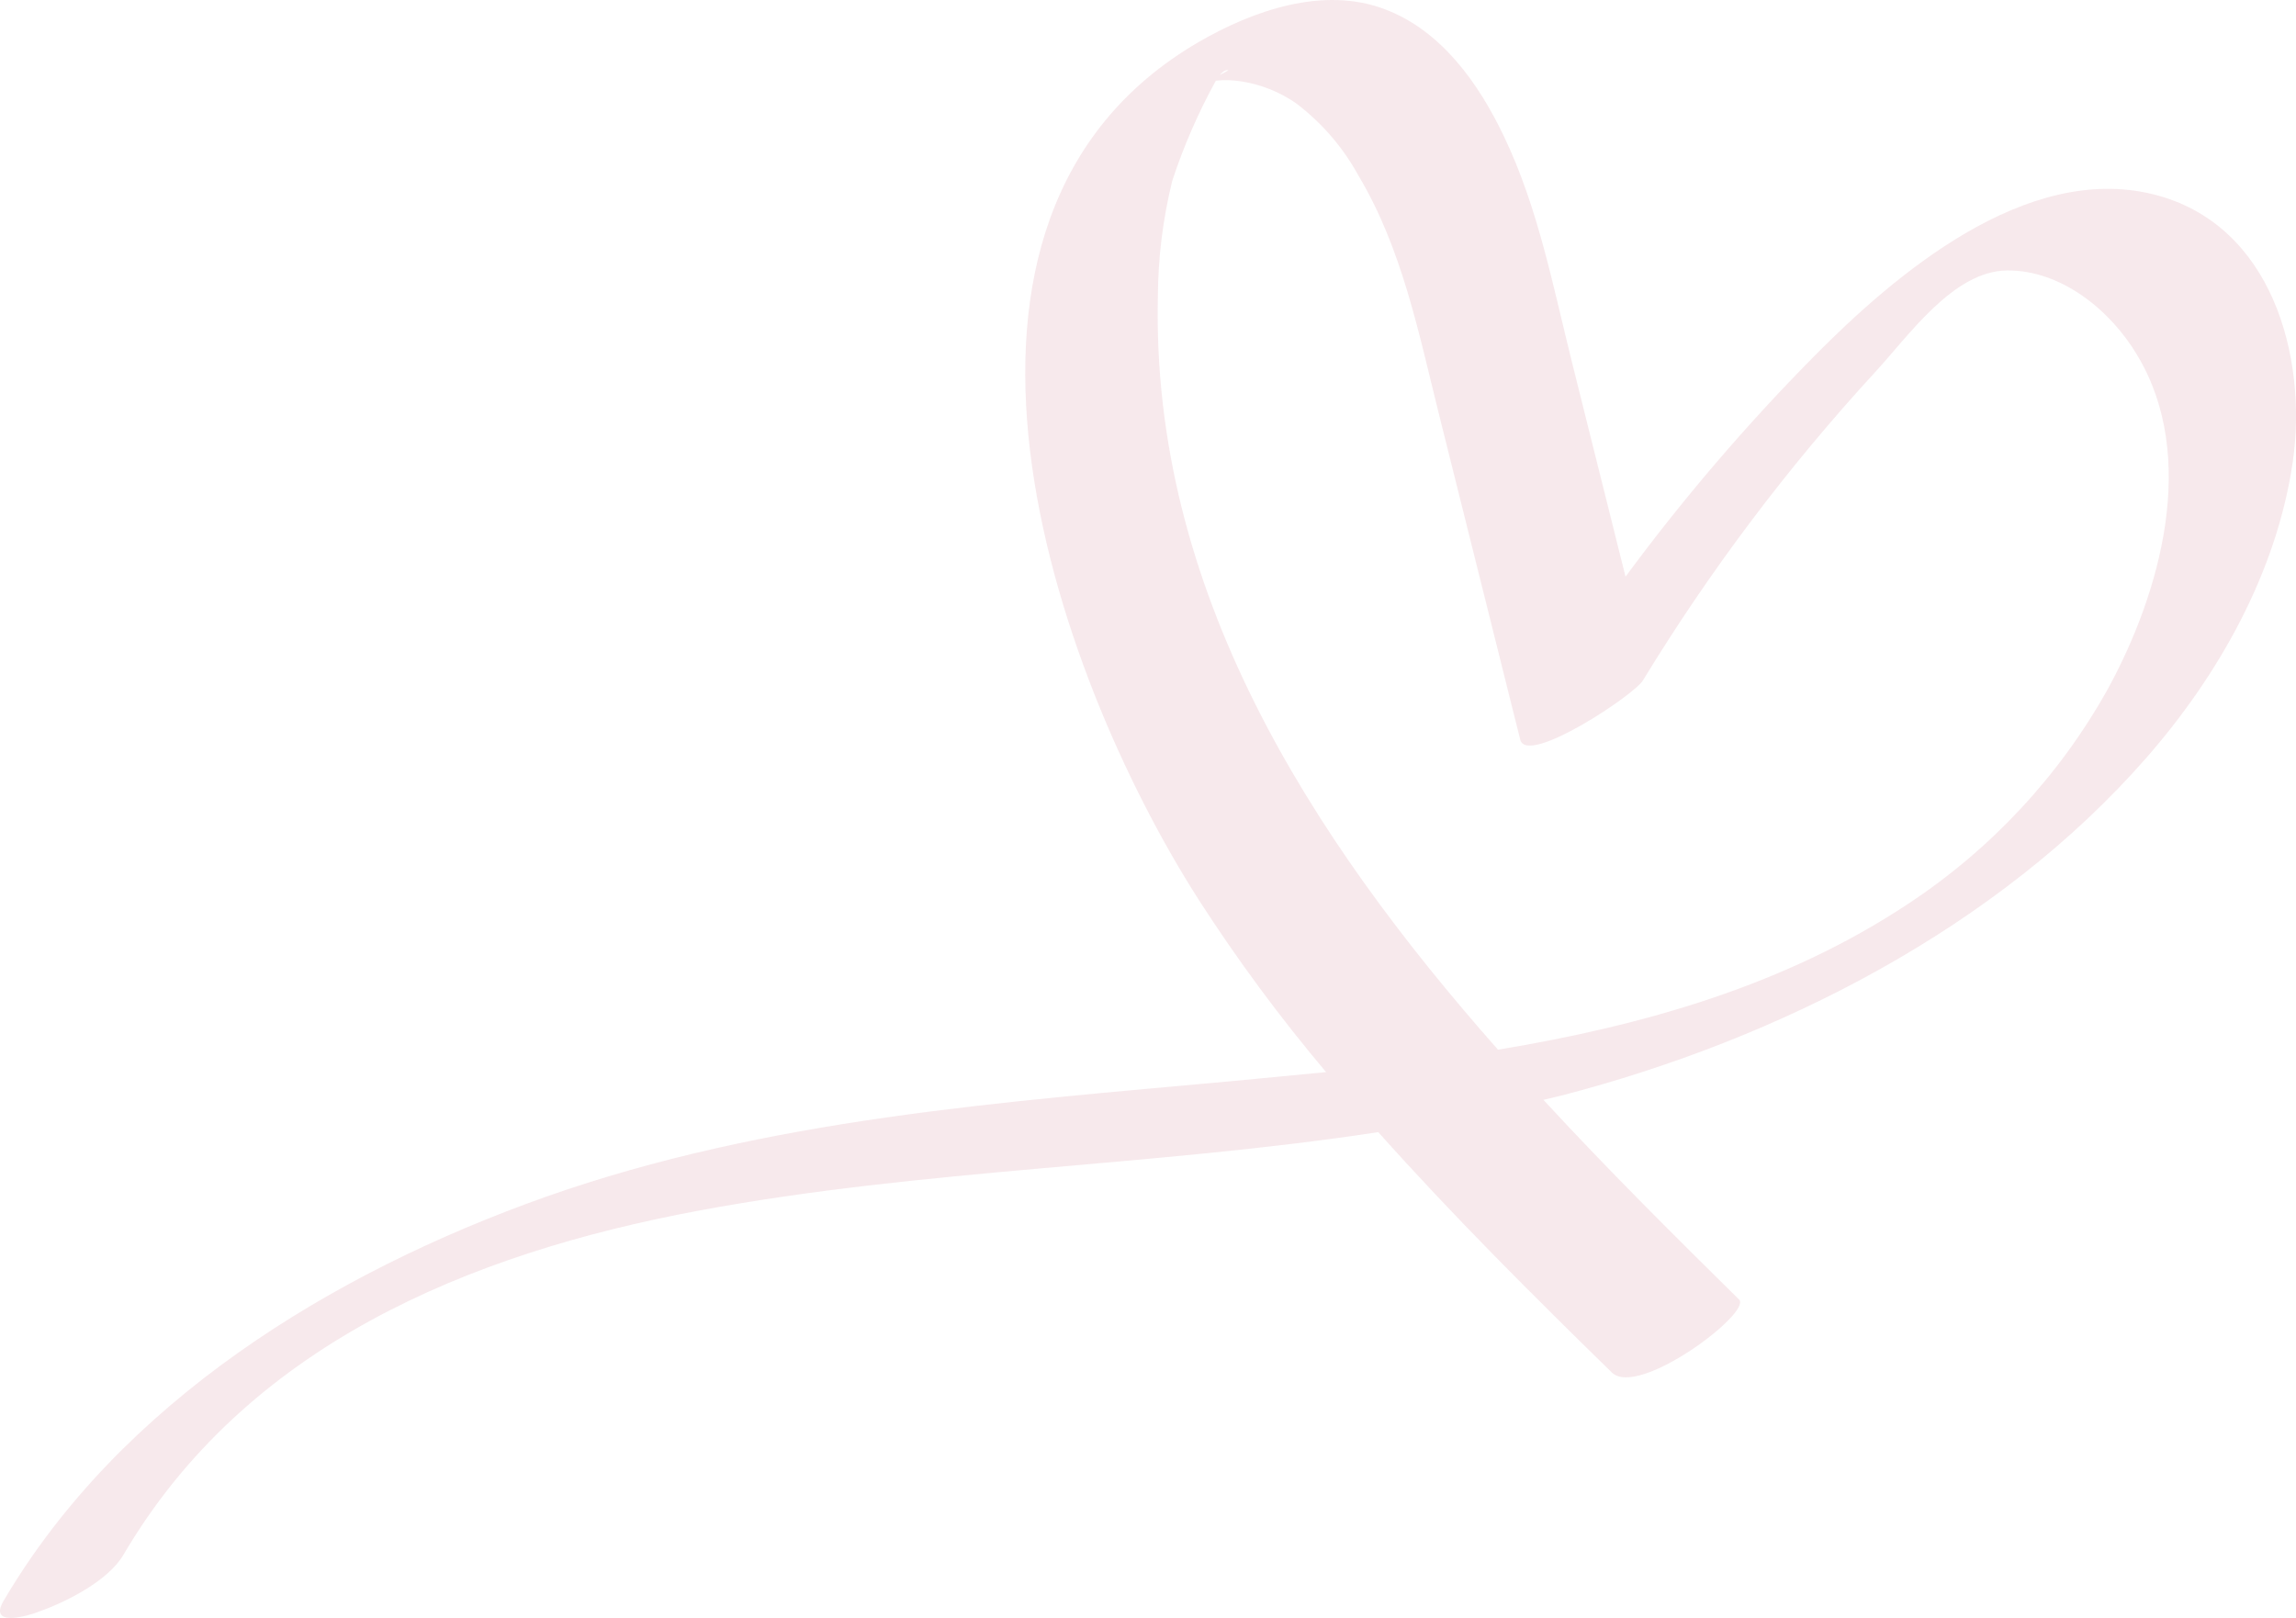 <svg width="105" height="74" viewBox="0 0 105 74" fill="none" xmlns="http://www.w3.org/2000/svg">
<path d="M98.47 8.887C92.644 7.444 86.657 12.552 82.923 16.335C79.823 19.475 76.955 22.83 74.338 26.376L71.902 16.621C71.032 13.137 70.344 9.5 68.772 6.225C67.628 3.828 65.922 1.396 63.325 0.421C60.517 -0.645 57.295 0.483 54.811 1.926C40.948 9.995 48.135 30.696 54.811 41.141C56.583 43.894 58.532 46.531 60.644 49.036L56.432 49.44C45.798 50.415 35.115 51.161 24.972 54.735C15.145 58.219 5.501 64.135 0.159 73.228C-0.543 74.434 1.275 73.925 1.822 73.695C3.044 73.263 4.939 72.302 5.634 71.131C11.249 61.557 21.399 57.341 31.963 55.37C42.225 53.46 52.733 53.356 63.03 51.781C66.434 55.593 70.049 59.195 73.713 62.776C74.921 63.961 80.136 60.031 79.532 59.439C76.584 56.533 73.524 53.495 70.583 50.304L71.404 50.109C81.35 47.531 91.353 42.444 98.168 34.647C101.488 30.849 104.114 26.16 104.851 21.136C105.546 16.28 103.882 10.225 98.47 8.887ZM56.179 3.215L55.786 3.431C55.941 3.243 56.081 3.18 56.179 3.215ZM96.392 31.518C94.188 35.47 91.059 38.838 87.267 41.336C81.652 45.064 75.159 46.91 68.505 48.011C59.843 38.201 52.663 26.954 52.951 13.59C52.959 11.796 53.18 10.009 53.61 8.267C54.131 6.683 54.799 5.15 55.604 3.689C56.006 3.647 56.413 3.661 56.811 3.73C57.706 3.875 58.556 4.221 59.296 4.741C60.468 5.636 61.436 6.766 62.139 8.057C64.125 11.388 64.883 15.248 65.81 18.962C67.05 23.919 68.287 28.875 69.523 33.832C69.832 35.058 74.801 31.741 75.138 31.114C78.198 26.097 81.743 21.388 85.723 17.053C87.275 15.381 89.31 12.399 91.781 12.371C94.252 12.343 96.526 14.189 97.747 16.259C100.534 20.899 98.807 27.101 96.392 31.518Z" fill="#AC1F40" fill-opacity="0.1"/>
</svg>

